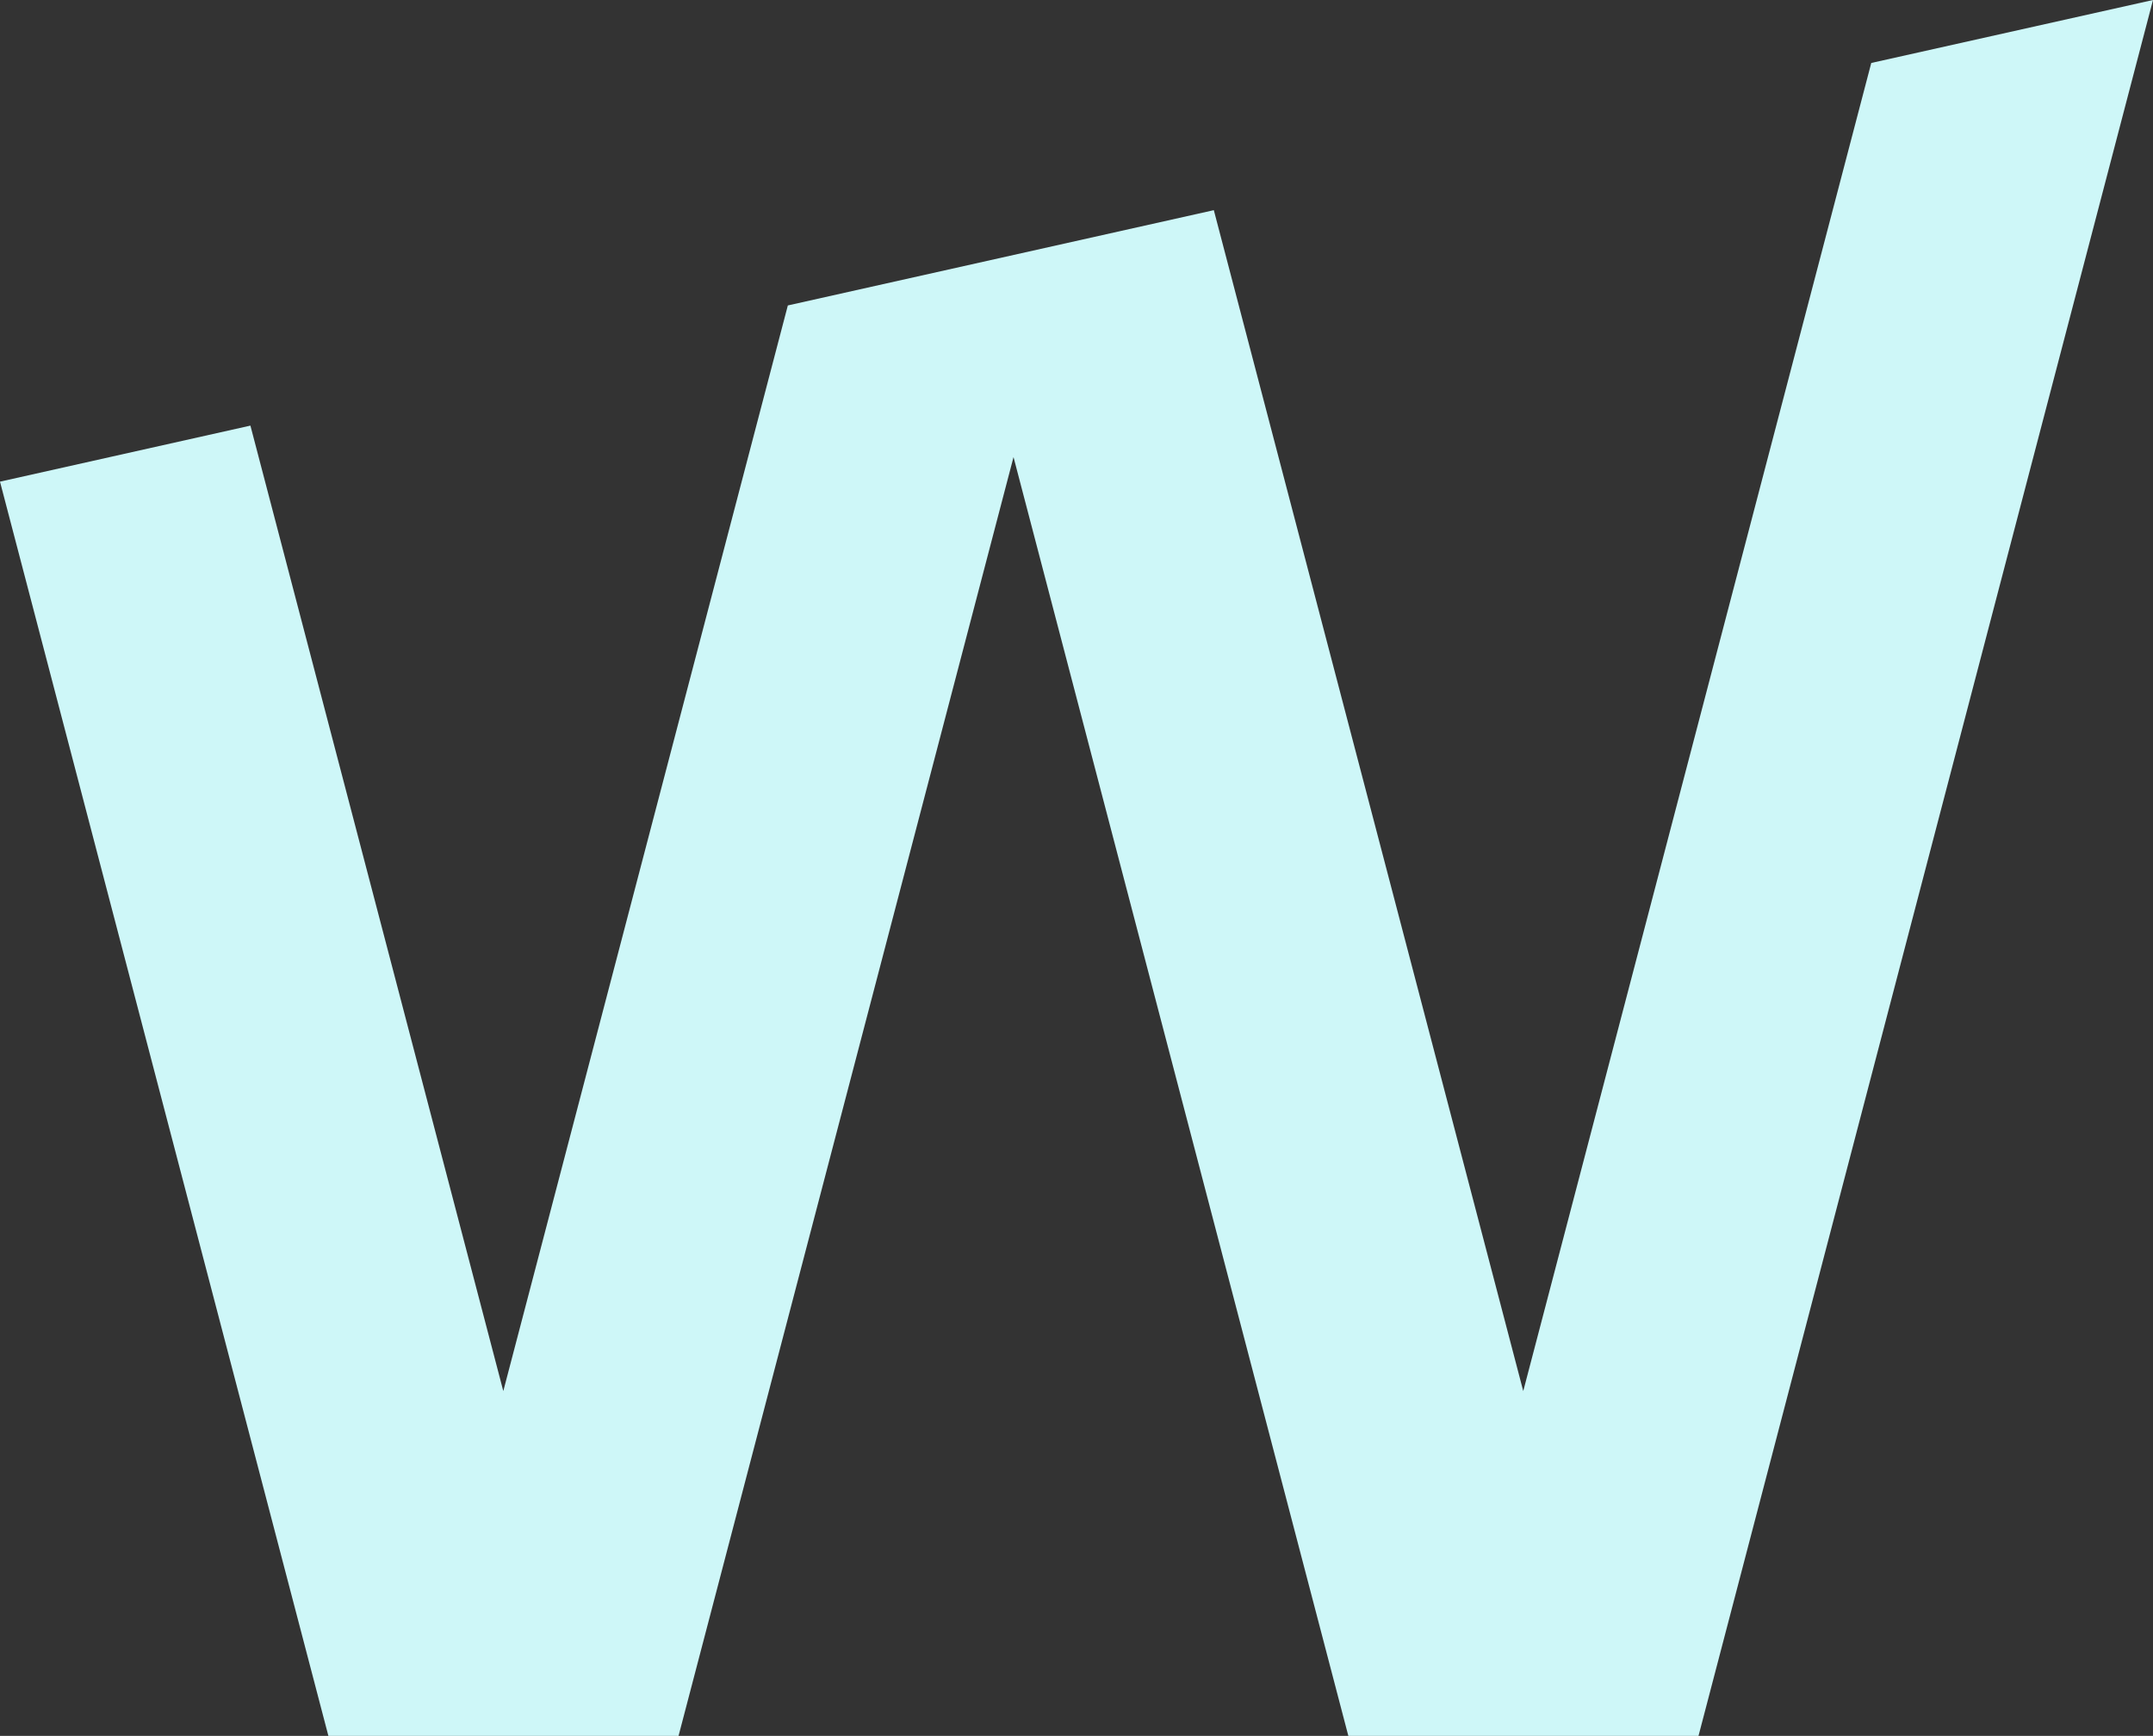 <?xml version="1.0" encoding="utf-8"?>
<!-- Generator: Adobe Illustrator 27.0.1, SVG Export Plug-In . SVG Version: 6.00 Build 0)  -->
<svg version="1.1" id="Calque_1" xmlns="http://www.w3.org/2000/svg" xmlns:xlink="http://www.w3.org/1999/xlink" x="0px" y="0px"
	 viewBox="0 0 1306 1053.1" style="enable-background:new 0 0 1306 1053.1;" xml:space="preserve">
<rect x="0" y="0" width="1306" height="1053.1" fill="#333333" stroke="none"/>
<style type="text/css">
	.st0{fill:#CEF7F8;}
</style>
<g id="o">
</g>
<g id="s">
</g>
<g id="l_2">
</g>
<g id="l_1">
</g>
<g id="e_00000056404574816368594790000003158088725820601743_">
	<g id="e">
	</g>
</g>
<g id="W">
	<g>
		<polygon class="st0" points="1135.1,38.2 924,843.9 736.3,127.5 477.9,185.3 305.3,843.9 151.9,258.2 0,292.2 199.2,1053.1 
			411.6,1053.1 614.8,277.3 817.9,1053.1 1030.3,1053.1 1306,0 		"/>
	</g>
</g>
</svg>
